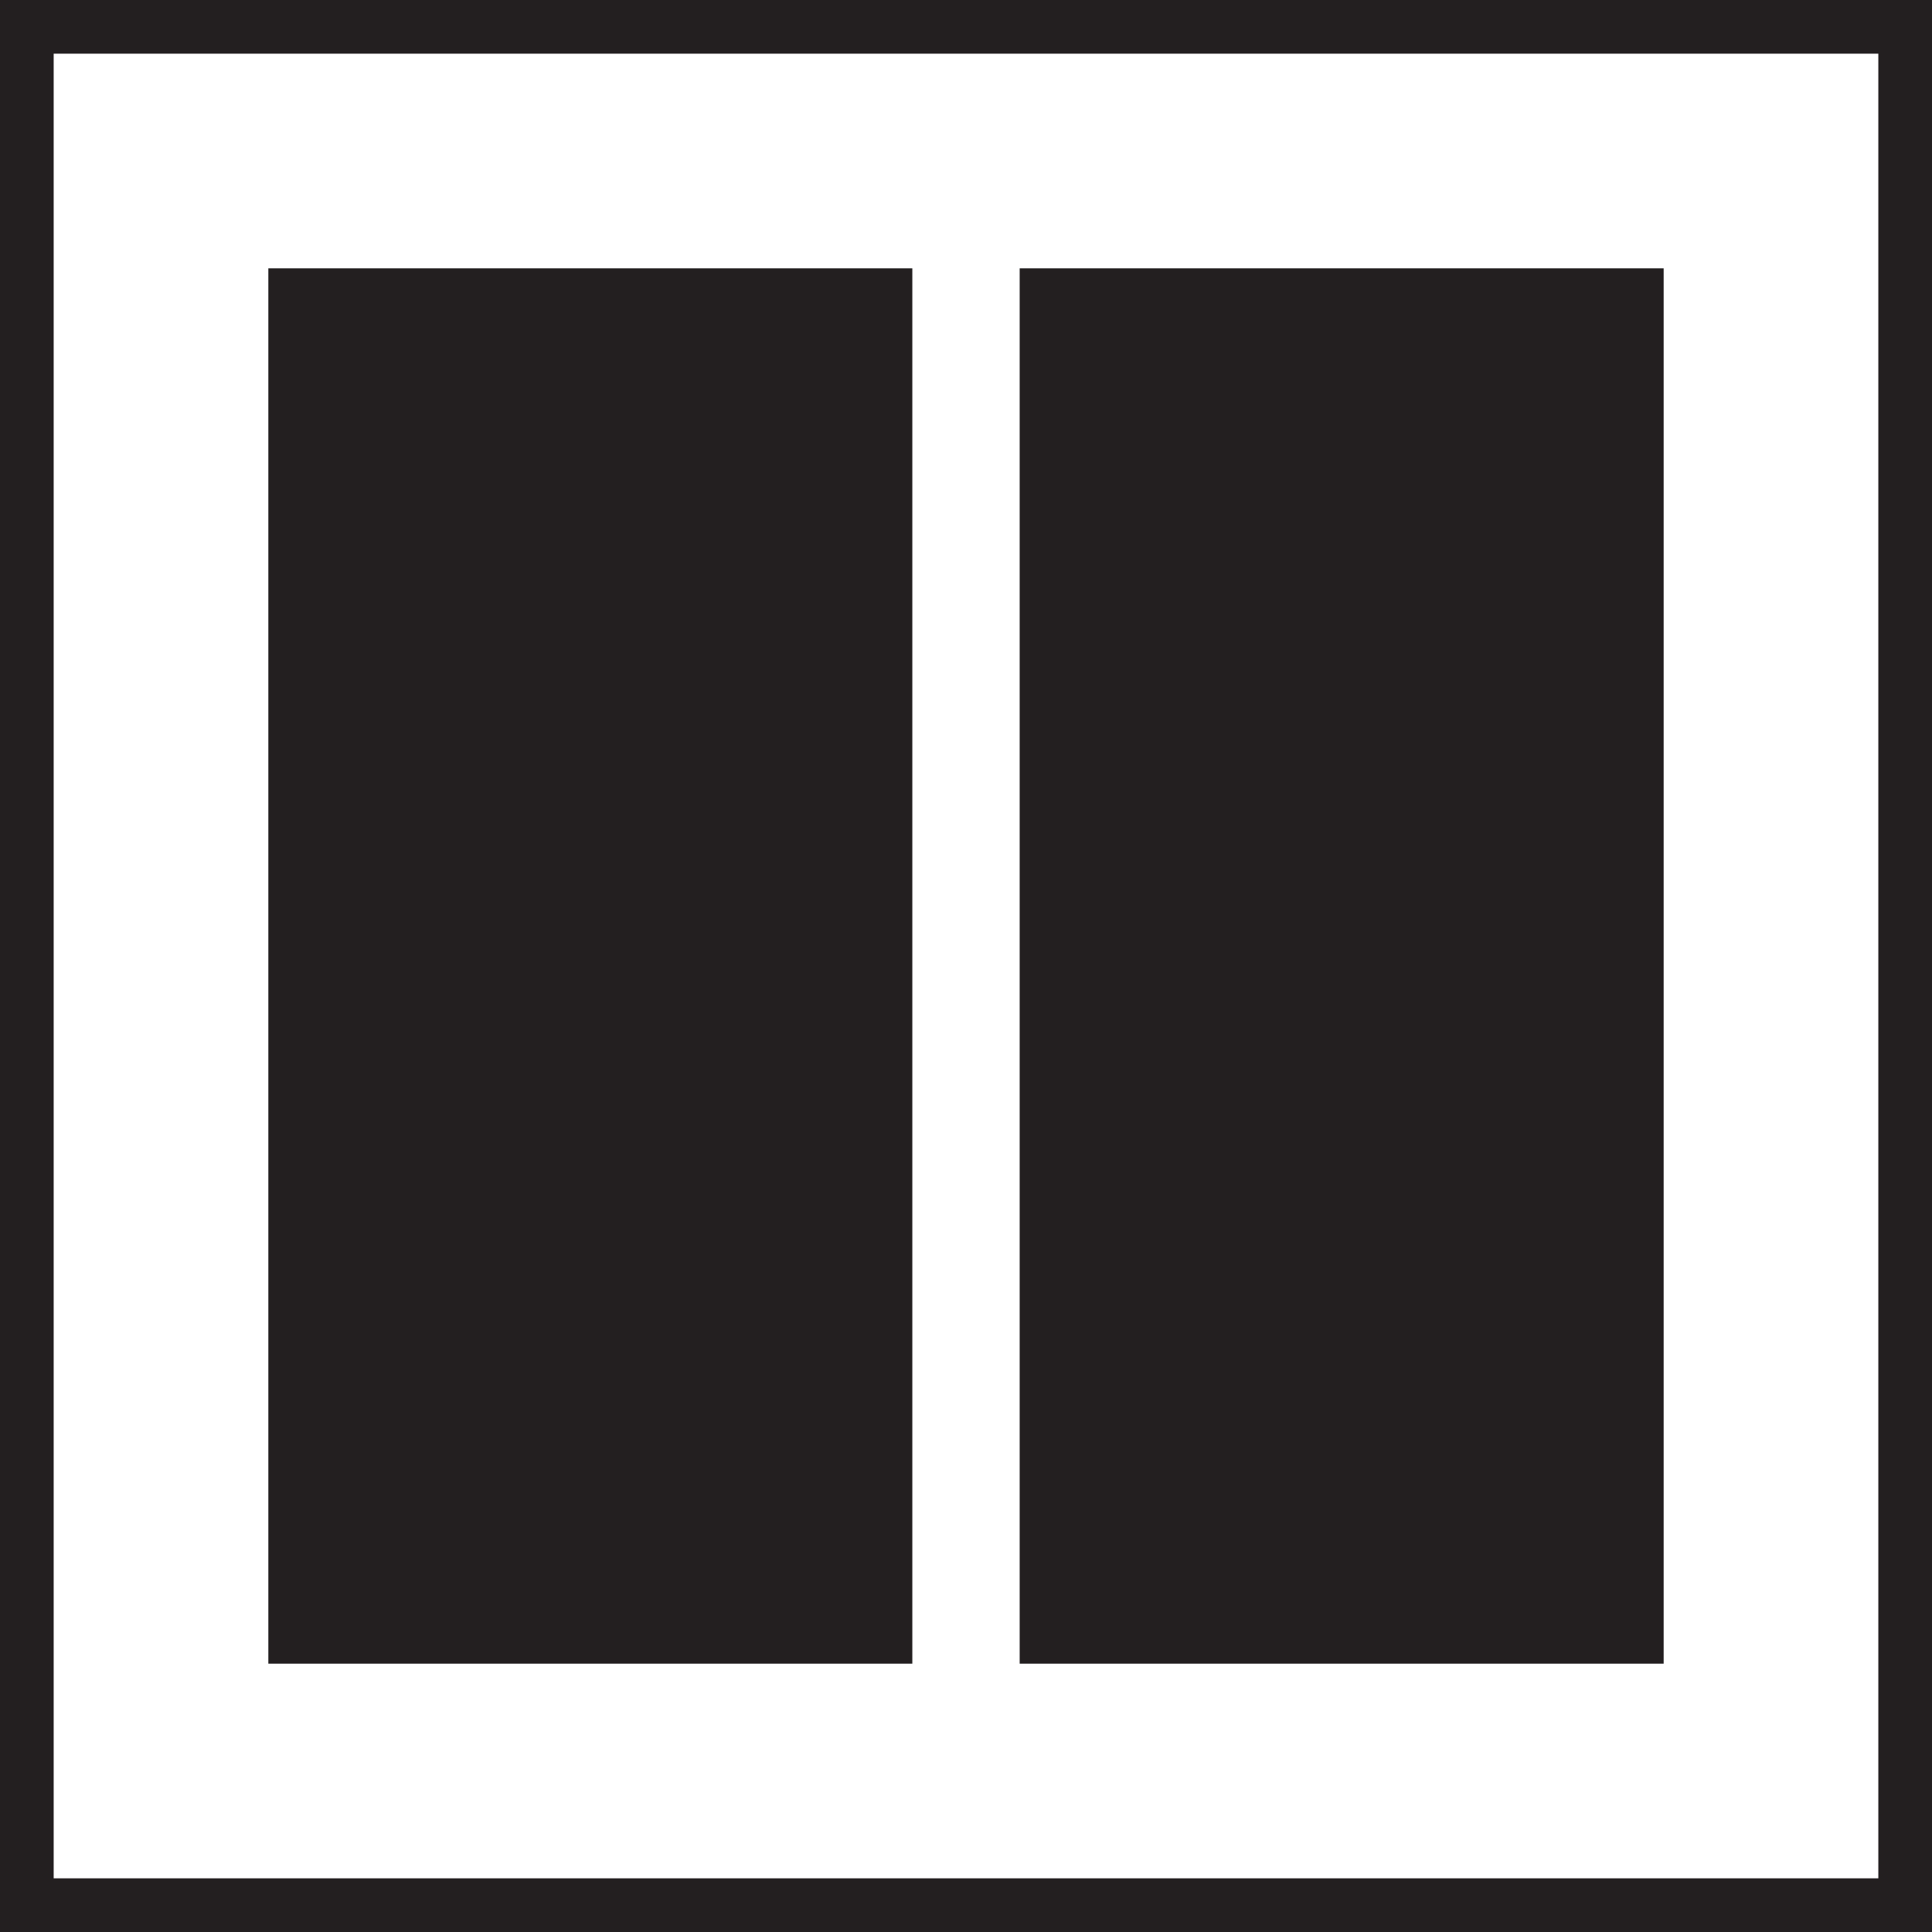 <svg width="36" height="36" viewBox="0 0 36 36" fill="none" xmlns="http://www.w3.org/2000/svg">
<rect x="0" y="0" width="36" height="36" fill="#808080" stroke="none"/>
<rect x="0.5" y="0.5" width="35" height="35" fill="white" stroke="#231F20"/>
<rect x="5" y="5" width="12" height="26" fill="#231F20"/>
<rect x="19" y="5" width="12" height="26" fill="#231F20"/>
</svg>
